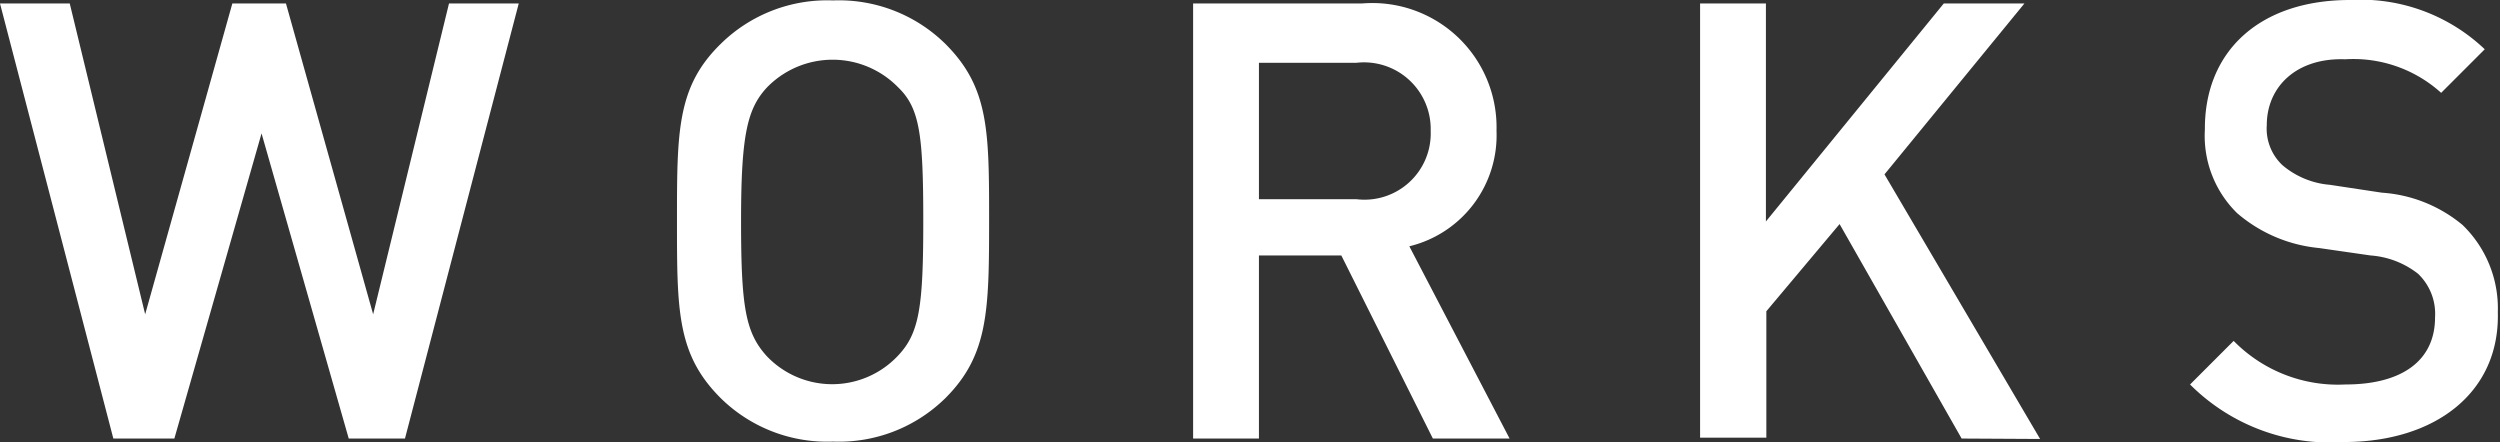 <svg xmlns="http://www.w3.org/2000/svg" width="57.35" height="10.14" viewBox="0 0 57.35 10.14"><rect x="0" y="0" width="57.35" height="10.14" fill="#333333" stroke="none"/><defs><style>.cls-1{fill:#fff;}</style></defs><title>アセット 18</title><g id="レイヤー_2" data-name="レイヤー 2"><g id="ハンバーガー"><path class="cls-1" d="M9.29,10.06H8l-2-7-2,7H2.6L0,.08H1.6L3.33,7.21l2-7.13H6.56l2,7.13L10.3.08h1.6Z"/><path class="cls-1" d="M21.69,9.13a3.48,3.48,0,0,1-2.58,1,3.48,3.48,0,0,1-2.58-1c-1-1-1-2-1-4.06s0-3.08,1-4.06a3.48,3.48,0,0,1,2.58-1,3.48,3.48,0,0,1,2.58,1c1,1,1,2,1,4.06S22.67,8.15,21.69,9.13ZM20.6,2a2.1,2.1,0,0,0-3,0C17.14,2.49,17,3.1,17,5.07s.1,2.56.59,3.1a2.07,2.07,0,0,0,3,0c.5-.52.59-1.12.59-3.1S21.1,2.48,20.6,2Z"/><path class="cls-1" d="M32.87,10.06l-2.1-4.2H28.88v4.2H27.37V.08h3.87A2.85,2.85,0,0,1,34.33,3a2.62,2.62,0,0,1-2,2.65l2.3,4.41ZM31.12,1.44H28.88V4.57h2.24A1.52,1.52,0,0,0,32.82,3,1.53,1.53,0,0,0,31.12,1.44Z"/><path class="cls-1" d="M45,10.06l-2.8-4.92-1.68,2v2.9H39V.08h1.51v5l4.08-5h1.85L43.23,4l3.57,6.07Z"/><path class="cls-1" d="M53.77,10.14a4.54,4.54,0,0,1-3.53-1.32l1-1a3.35,3.35,0,0,0,2.56,1c1.32,0,2.06-.56,2.06-1.54a1.27,1.27,0,0,0-.39-1,2,2,0,0,0-1.09-.42l-1.18-.17a3.37,3.37,0,0,1-1.88-.8,2.48,2.48,0,0,1-.74-1.92C50.57,1.18,51.83,0,53.91,0A4.13,4.13,0,0,1,57,1.13l-1,1a3,3,0,0,0-2.2-.77C52.67,1.32,52,2,52,2.87a1.15,1.15,0,0,0,.36.92,1.93,1.93,0,0,0,1.09.45l1.19.18a3.23,3.23,0,0,1,1.85.74,2.66,2.66,0,0,1,.81,2C57.35,9,55.87,10.14,53.77,10.14Z"/></g></g></svg>